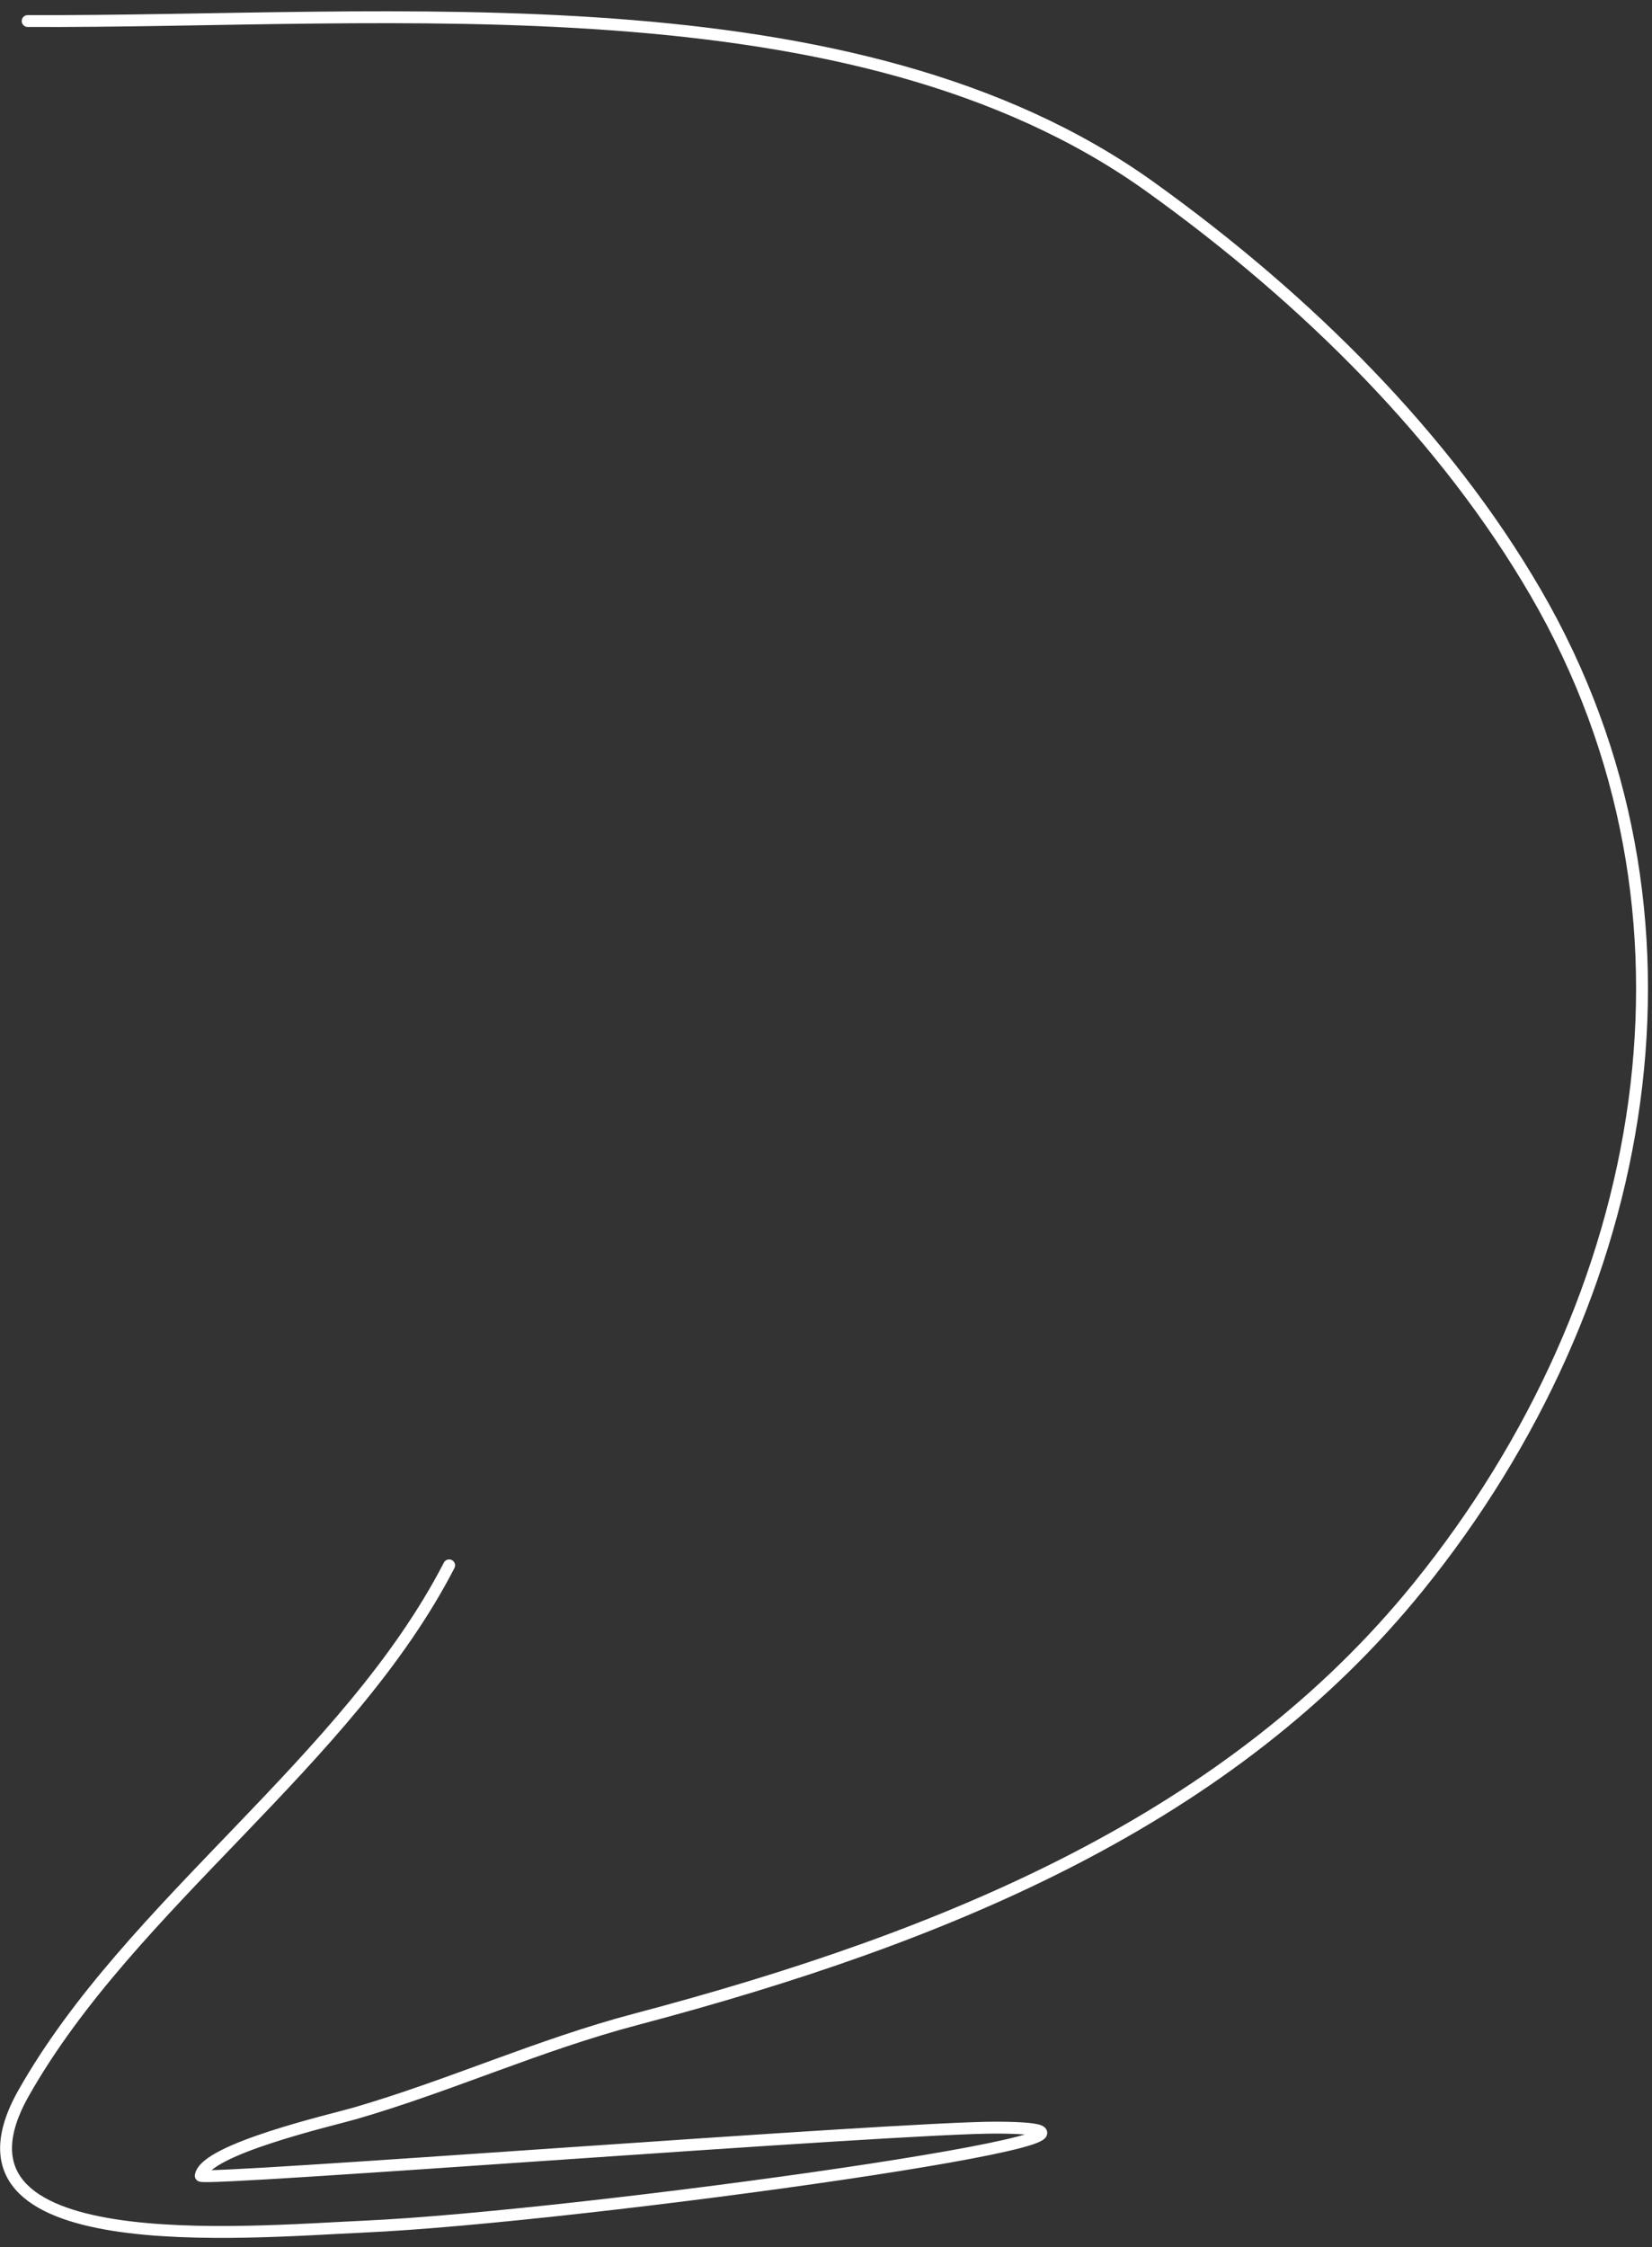<?xml version="1.0" encoding="UTF-8"?> <svg xmlns="http://www.w3.org/2000/svg" width="139" height="189" viewBox="0 0 139 189" fill="none"><rect x="0" y="0" width="139" height="189" fill="#333333" stroke="none"/> <path d="M2.328 1.77C32.906 1.903 71.771 -2.227 96.793 15.723C110.074 25.25 121.661 36.849 129.211 49.841C144.885 76.814 138.955 109.216 119.338 133.458C103.595 152.913 79.977 162.838 53.505 169.835C45.291 172.006 37.961 175.387 29.882 177.739C28.017 178.283 17.261 180.745 16.891 182.99C16.808 183.493 75.634 178.906 83.905 178.945C102.044 179.03 48.758 186.455 30.666 187.269C20.683 187.719 -6.032 190.206 1.991 176.031C11.006 160.103 29.271 148.167 37.79 131.656" stroke="white" stroke-linecap="round"></path> </svg> 